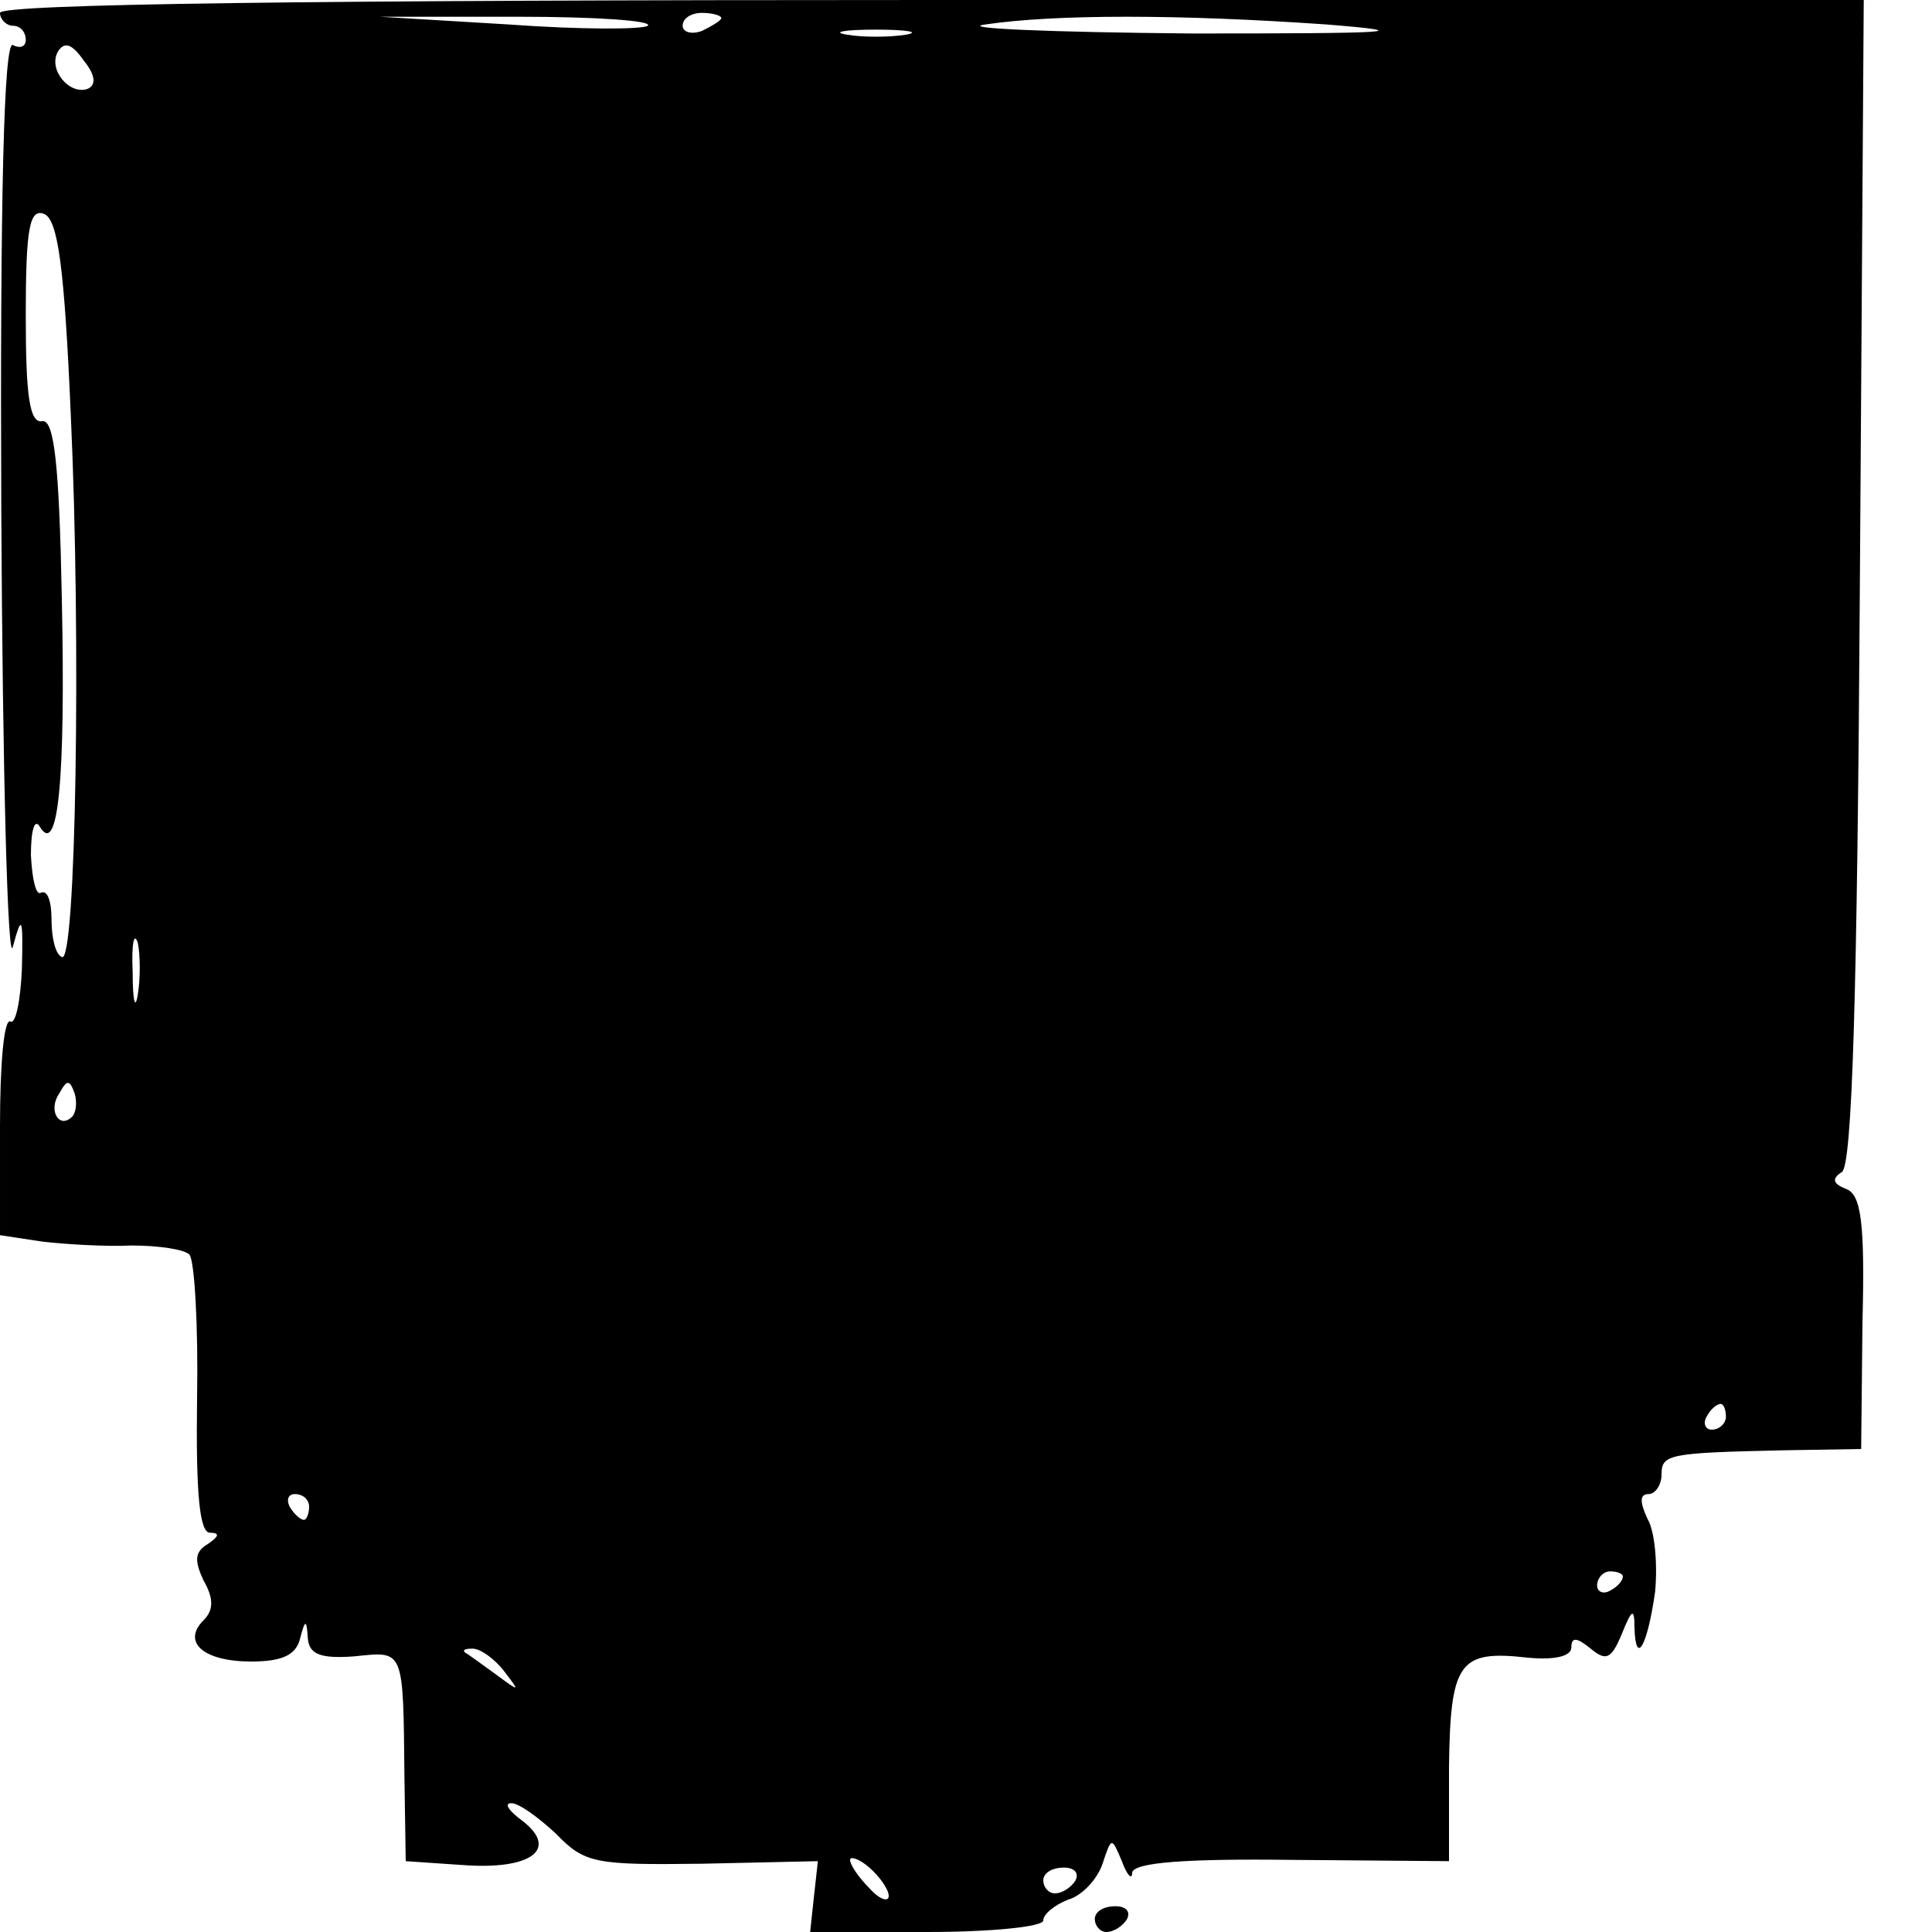 <?xml version="1.0" standalone="no"?>
<!DOCTYPE svg PUBLIC "-//W3C//DTD SVG 20010904//EN"
 "http://www.w3.org/TR/2001/REC-SVG-20010904/DTD/svg10.dtd">
<svg version="1.0" xmlns="http://www.w3.org/2000/svg"
 width="150pt" height="150pt" viewBox="0 0 150 150"
 preserveAspectRatio="xMidYMid meet">
<g transform="translate(0,150) scale(0.1,-0.1)"
fill="#000000" stroke="none">
<path d="M0 1490 c0 -5 5 -10 10 -10 6 0 10 -5 10 -11 0 -5 -4 -7 -10 -4 -7 4
-10 -119 -9 -362 1 -202 5 -354 9 -338 7 26 8 23 7 -17 -1 -25 -5 -44 -9 -41
-5 2 -8 -34 -8 -81 l0 -85 33 -5 c17 -2 49 -4 69 -3 21 0 41 -3 45 -7 4 -4 7
-55 6 -112 -1 -74 2 -104 10 -104 8 0 7 -3 -2 -9 -10 -6 -10 -13 -3 -28 8 -14
8 -23 0 -31 -17 -17 0 -32 37 -32 24 0 35 5 38 18 4 15 5 15 6 0 1 -12 9 -16
36 -14 39 4 38 7 39 -94 l1 -65 44 -3 c53 -4 75 12 47 34 -11 8 -15 14 -9 14
6 0 21 -11 35 -24 22 -23 31 -24 113 -23 l90 2 -3 -27 -3 -28 91 0 c49 0 90 4
90 9 0 5 9 12 19 16 11 3 23 16 27 28 7 21 7 21 15 2 4 -11 8 -15 8 -9 1 8 41
11 124 10 l122 -1 0 73 c1 82 8 91 61 85 21 -2 34 1 34 8 0 8 4 8 15 -1 12
-10 16 -8 24 11 8 20 10 21 10 5 1 -30 10 -14 16 28 2 21 0 47 -6 57 -6 13 -6
19 1 19 5 0 10 7 10 15 0 16 5 17 95 19 l60 1 1 98 c2 78 -1 100 -13 104 -10
4 -11 8 -3 13 8 5 12 135 14 458 l3 452 -724 0 c-479 0 -723 -3 -723 -10z
m503 -10 c-5 -3 -53 -3 -108 1 l-100 6 108 0 c59 0 104 -3 100 -7z m57 6 c0
-2 -7 -6 -15 -10 -8 -3 -15 -1 -15 4 0 6 7 10 15 10 8 0 15 -2 15 -4z m470 -5
c74 -6 50 -7 -105 -7 -110 1 -182 4 -160 7 54 8 150 8 265 0z m-327 -8 c-13
-2 -33 -2 -45 0 -13 2 -3 4 22 4 25 0 35 -2 23 -4z m-635 -42 c-14 -5 -31 15
-23 29 5 8 11 6 20 -7 9 -11 10 -19 3 -22z m-13 -254 c8 -174 4 -427 -7 -420
-5 2 -8 15 -8 29 0 14 -3 23 -8 21 -4 -3 -7 10 -8 29 0 20 3 29 7 22 14 -23
20 35 17 177 -2 105 -6 139 -15 138 -10 -2 -13 19 -13 82 0 68 3 83 14 79 11
-4 16 -41 21 -157z m52 -449 c-2 -13 -4 -5 -4 17 -1 22 1 32 4 23 2 -10 2 -28
0 -40z m-51 -95 c-10 -10 -19 5 -10 18 6 11 8 11 12 0 2 -7 1 -15 -2 -18z
m1284 -233 c0 -5 -5 -10 -11 -10 -5 0 -7 5 -4 10 3 6 8 10 11 10 2 0 4 -4 4
-10z m-1100 -70 c0 -5 -2 -10 -4 -10 -3 0 -8 5 -11 10 -3 6 -1 10 4 10 6 0 11
-4 11 -10z m1020 -54 c0 -3 -4 -8 -10 -11 -5 -3 -10 -1 -10 4 0 6 5 11 10 11
6 0 10 -2 10 -4z m-869 -73 c13 -17 13 -17 -6 -3 -11 8 -22 16 -24 17 -2 2 0
3 6 3 6 0 17 -8 24 -17z m299 -175 c0 -5 -7 -3 -15 6 -8 8 -15 18 -15 22 0 3
7 1 15 -6 8 -7 15 -17 15 -22z m145 12 c-3 -5 -10 -10 -16 -10 -5 0 -9 5 -9
10 0 6 7 10 16 10 8 0 12 -4 9 -10z"/>
<path d="M850 10 c0 -5 4 -10 9 -10 6 0 13 5 16 10 3 6 -1 10 -9 10 -9 0 -16
-4 -16 -10z"/>
</g>
</svg>
